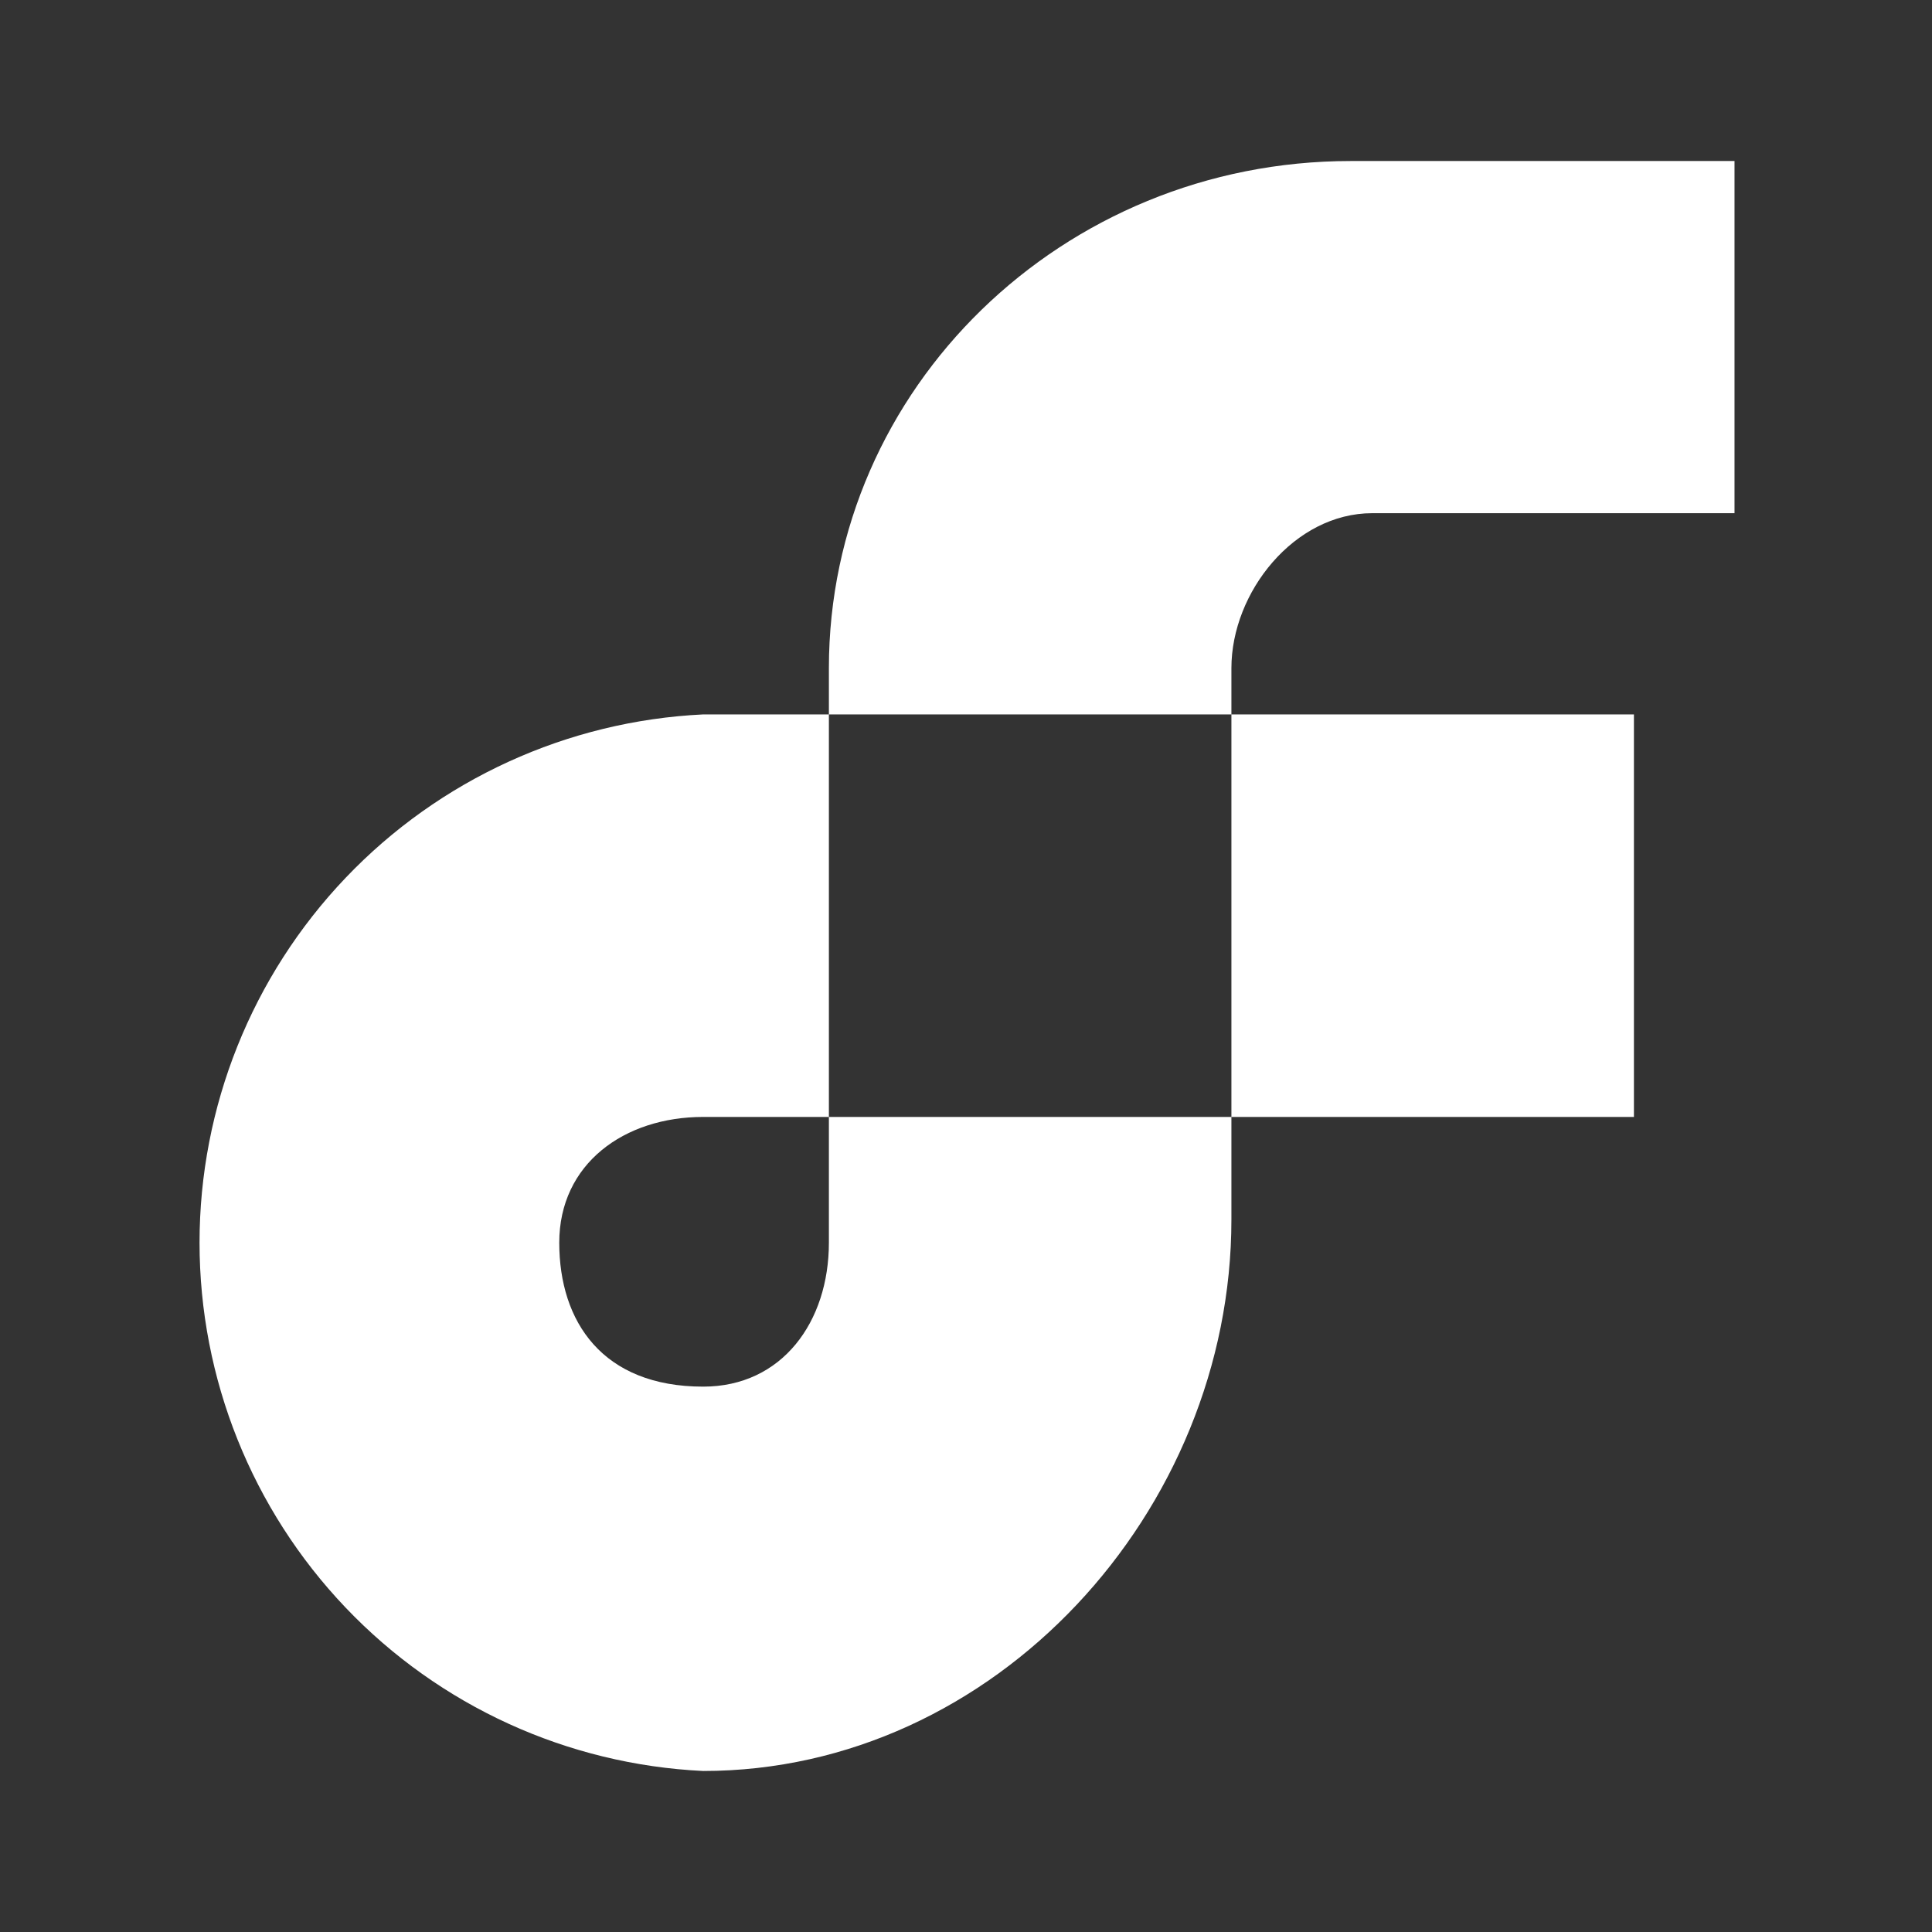 <svg width="32" height="32" viewBox="0 0 32 32" fill="none" xmlns="http://www.w3.org/2000/svg">
<rect x="0" y="0" width="32" height="32" fill="#333333" stroke="none"/>
<path fill-rule="evenodd" clip-rule="evenodd" d="M28.729 8.5H22.729C21.439 8.5 20.396 9.808 20.396 11.067V11.833H13.729V11.067C13.729 6.433 17.596 2.667 22.372 2.667H28.729V8.5ZM13.729 20.584C13.729 21.891 12.956 22.967 11.647 22.967C9.98 22.967 9.263 21.892 9.263 20.583C9.263 19.276 10.339 18.5 11.647 18.5H13.729V20.584ZM20.396 18.5V20.2C20.396 25.033 16.48 29.333 11.647 29.333C9.398 29.226 7.278 28.257 5.725 26.628C4.172 24.999 3.305 22.834 3.305 20.583C3.305 18.332 4.172 16.168 5.725 14.539C7.278 12.91 9.398 11.941 11.647 11.833H13.729V18.5H20.396ZM20.396 18.5V11.833H27.063V18.5H20.396Z" fill="white"/>
</svg>
